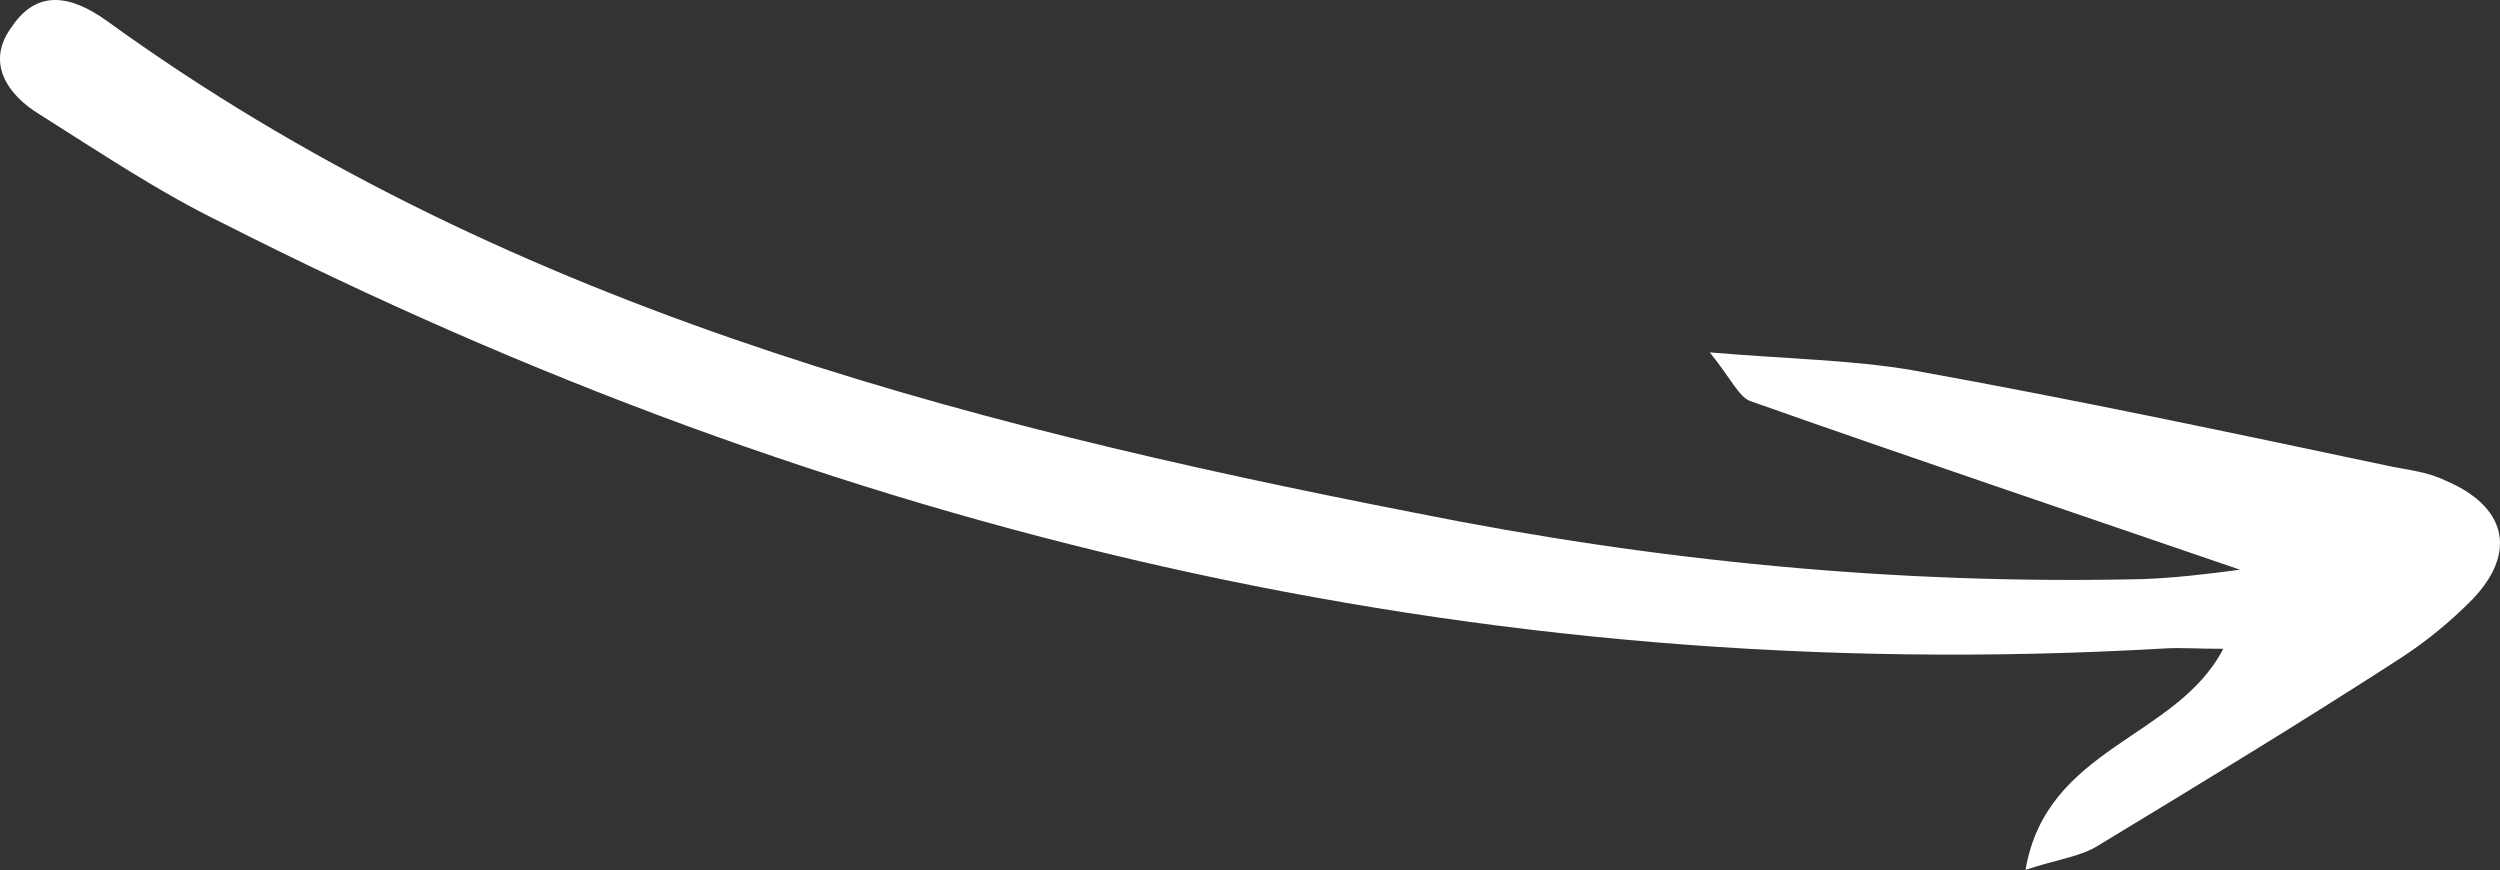 <?xml version="1.0" encoding="UTF-8"?> <svg xmlns="http://www.w3.org/2000/svg" width="362" height="126" viewBox="0 0 362 126" fill="none"><rect x="0" y="0" width="362" height="126" fill="#333333" stroke="none"/> <path d="M324.353 82.494C299.556 73.985 276.428 66.192 253.375 58.052C251.704 57.337 250.75 54.959 247.574 51.025C259.028 51.998 268.113 52.108 276.905 53.605C300.069 57.781 322.737 62.577 345.754 67.446C348.544 68.037 351.407 68.28 354.05 69.564C362.75 73.217 364.641 79.78 358.07 86.727C354.822 90.027 351.298 92.907 347.498 95.366C333.145 104.654 318.517 113.522 303.889 122.39C301.356 124.029 297.997 124.406 293.298 125.949C296.345 108.106 315.158 107.011 321.93 93.944C318.645 93.974 315.782 93.731 313.194 93.908C213.602 99.663 120.378 77.04 32.201 32.285C22.95 27.79 14.341 21.982 5.66 16.52C1.144 13.752 -2.233 9.05 1.805 3.742C5.494 -1.64 10.376 -0.607 15.442 3.002C71.994 43.966 137.594 61.108 204.772 74.233C239.72 81.264 274.704 84.677 310.22 83.854C314.625 83.698 319.104 83.196 324.353 82.494Z" fill="white"></path> </svg> 